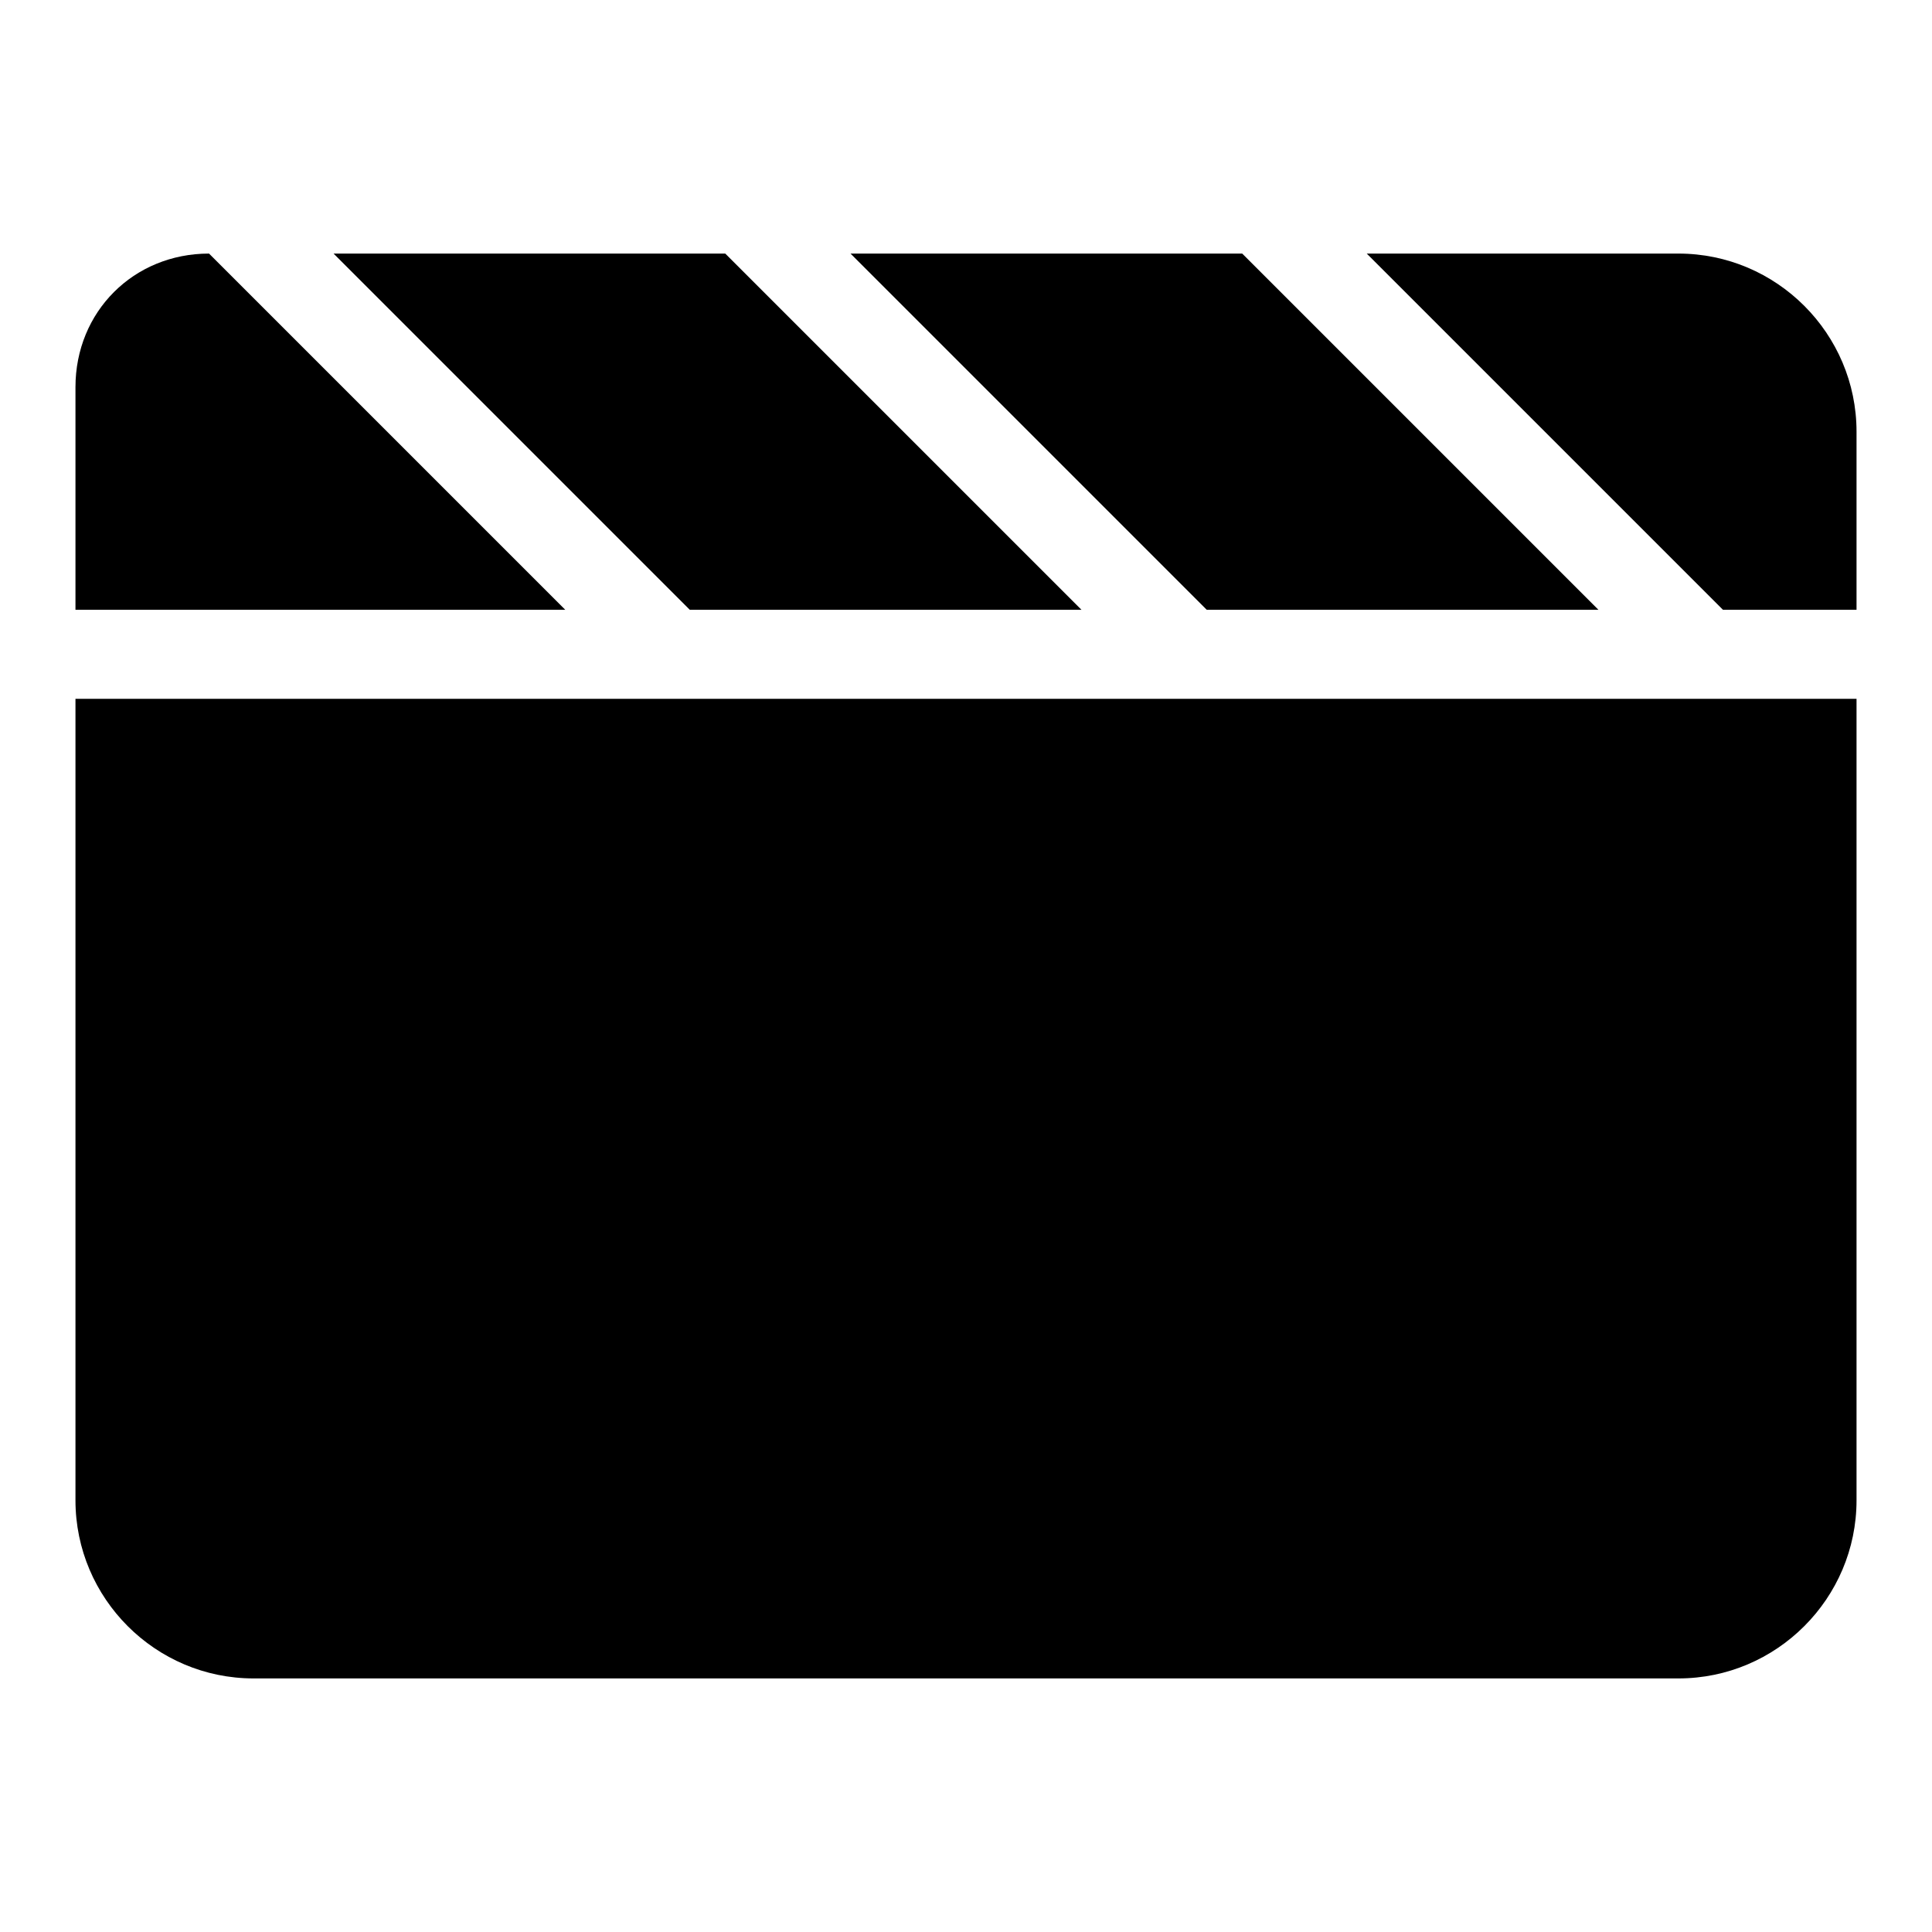 <?xml version="1.0" encoding="utf-8"?>
<!-- Svg Vector Icons : http://www.onlinewebfonts.com/icon -->
<!DOCTYPE svg PUBLIC "-//W3C//DTD SVG 1.1//EN" "http://www.w3.org/Graphics/SVG/1.1/DTD/svg11.dtd">
<svg version="1.1" xmlns="http://www.w3.org/2000/svg" xmlns:xlink="http://www.w3.org/1999/xlink" x="0px" y="0px" viewBox="0 0 256 256" enable-background="new 0 0 256 256" xml:space="preserve">
<g><g><path fill="#000000" d="M10,92.6v106.2c0,13,10.6,23.6,23.6,23.6h188.8c13,0,23.6-10.6,23.6-23.6V92.6H10z"/><path fill="#000000" d="M10,51.3v29.5h64.9L27.7,33.6l0,0C17.7,33.6,10,41.3,10,51.3z"/><path fill="#000000" d="M44.2,33.6l47.2,47.2h51.9L96.1,33.6H44.2z"/><path fill="#000000" d="M181.1,33.6l47.2,47.2H246V57.2c0-13-10.6-23.6-23.6-23.6H181.1z"/><path fill="#000000" d="M112.7,33.6l47.2,47.2h51.9l-47.2-47.2H112.7z"/></g></g>
</svg>